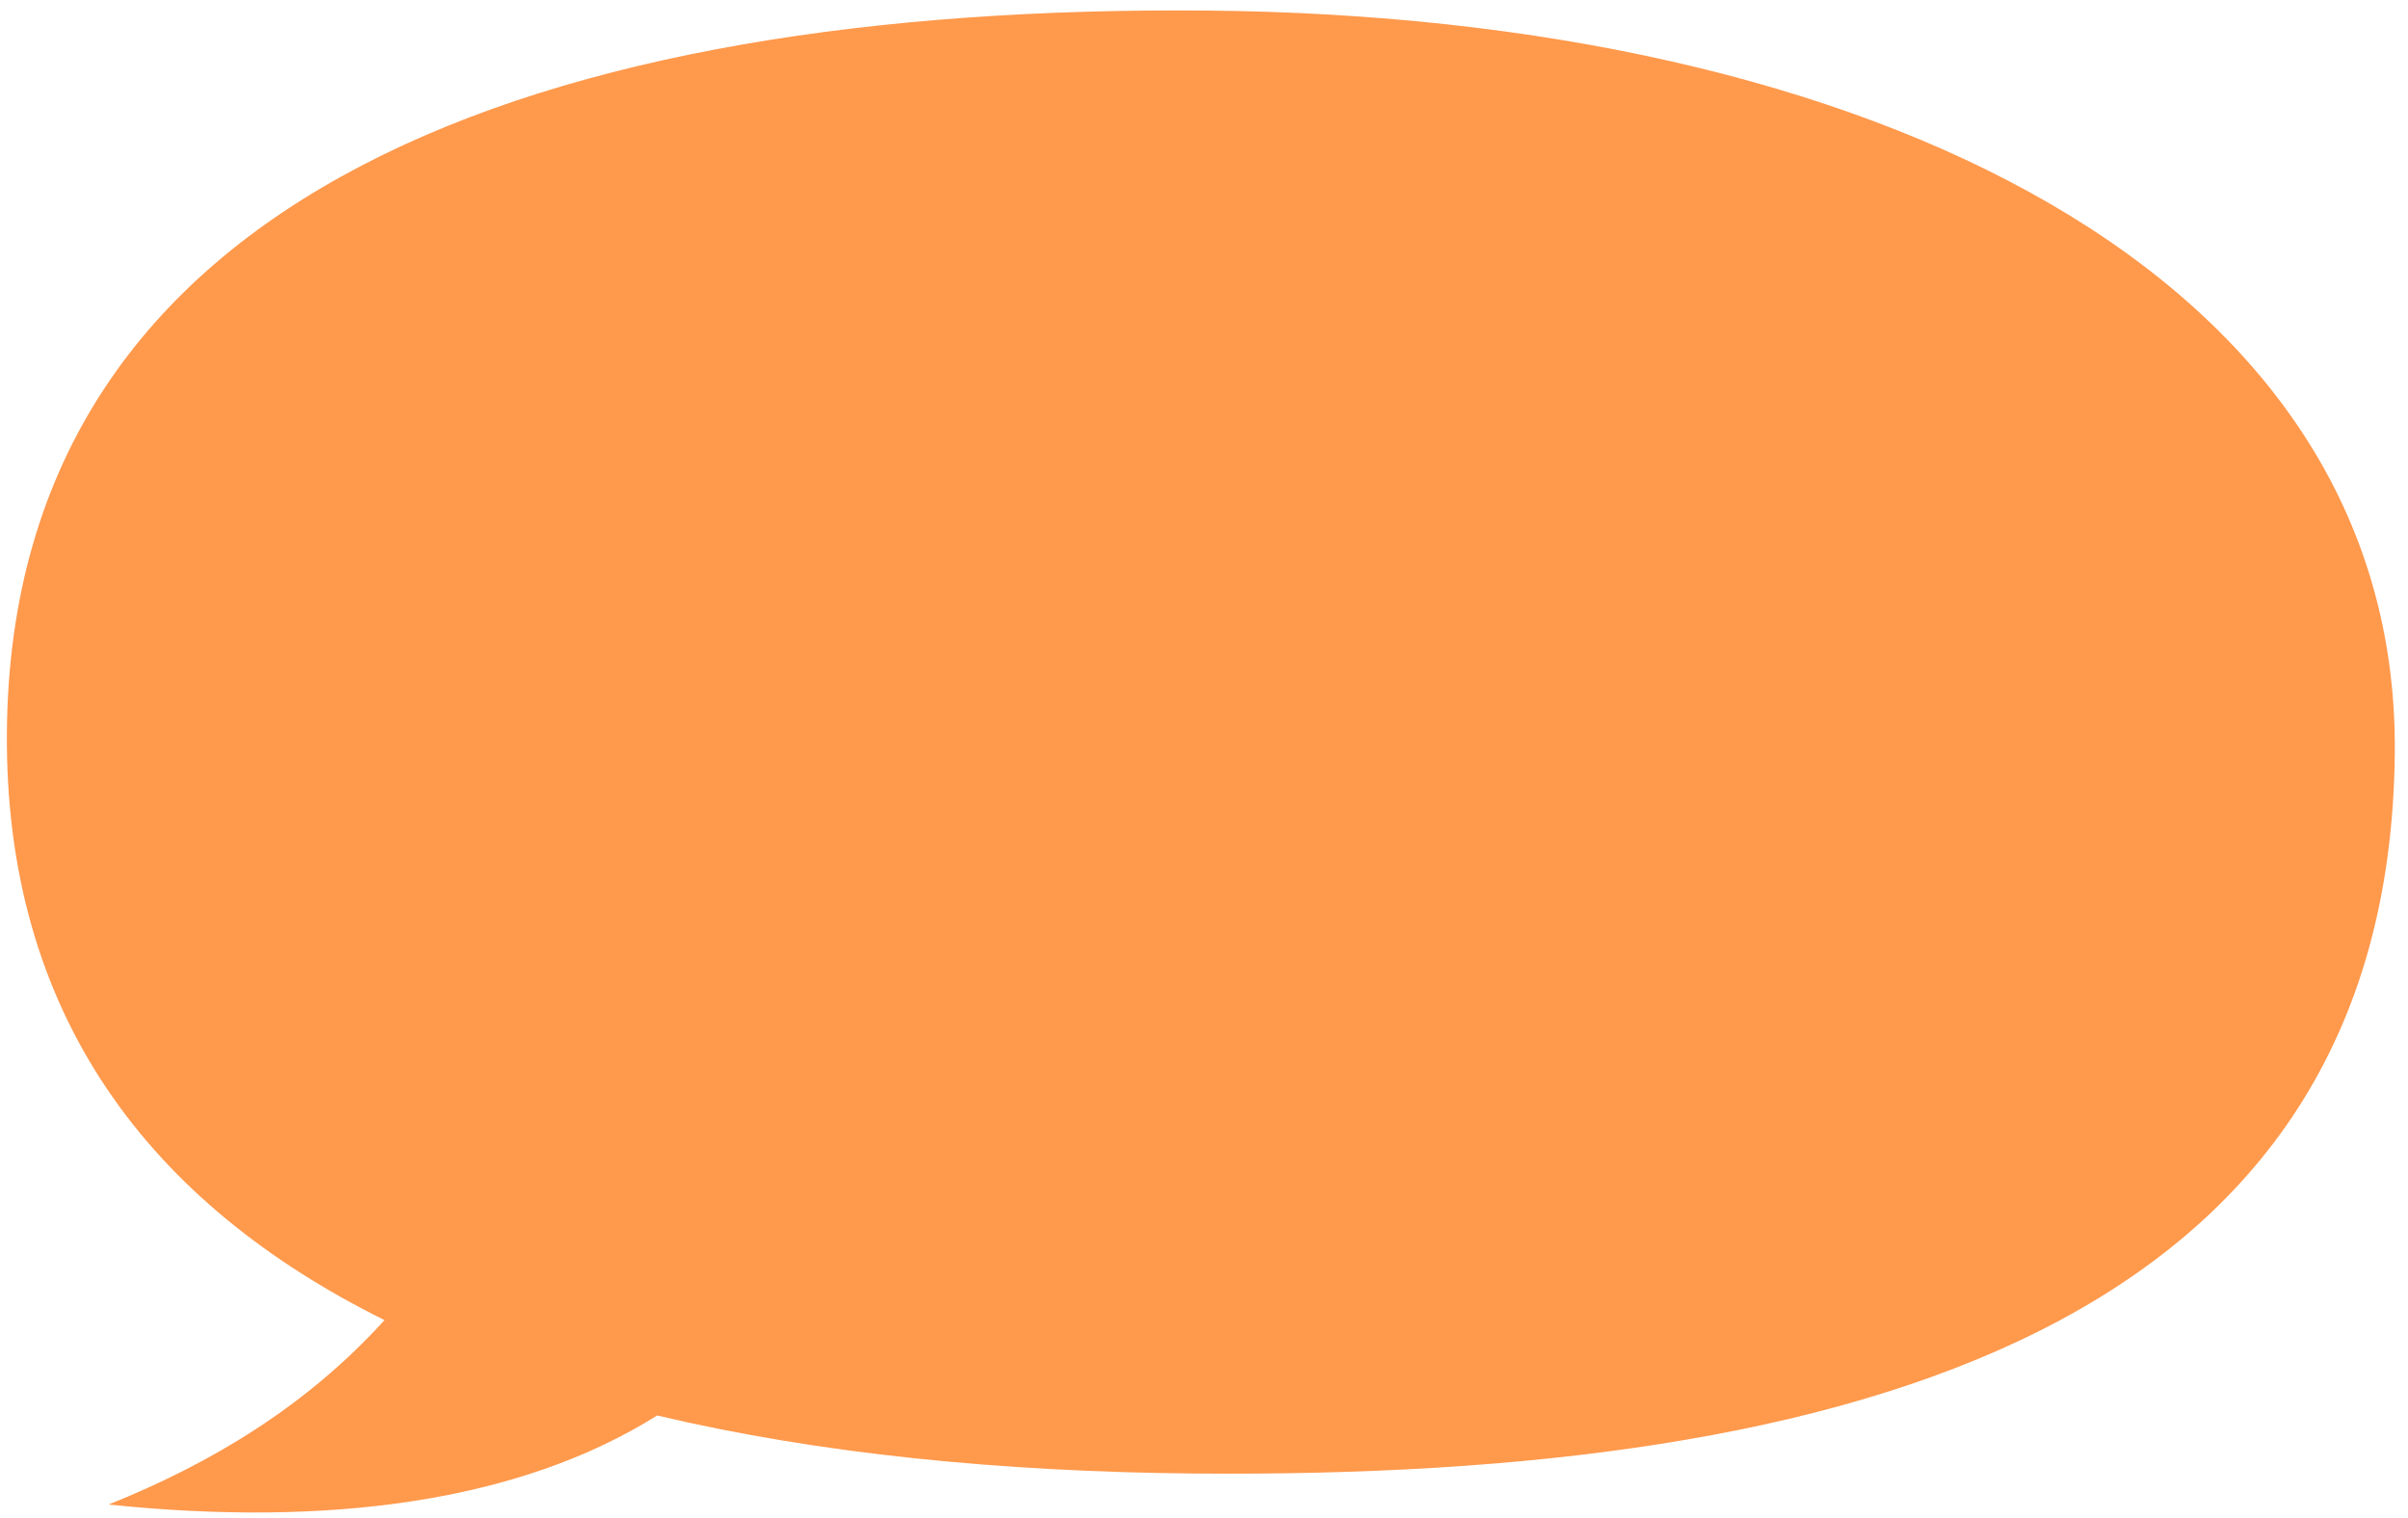<svg width="119" height="75" viewBox="0 0 119 75" fill="none" xmlns="http://www.w3.org/2000/svg">
<path d="M59.665 0.523C27.078 0.234 0.579 9.361 0.341 36.148C0.217 50.177 7.419 59.501 19.002 65.238C15.127 69.509 10.407 72.332 5.365 74.352C16.136 75.473 25.616 74.257 32.477 69.95C40.446 71.841 49.465 72.734 59.024 72.819C91.61 73.107 118.095 65.579 118.347 37.194C118.558 13.457 92.251 0.812 59.665 0.523Z" fill="#FF994C"/>
</svg>
